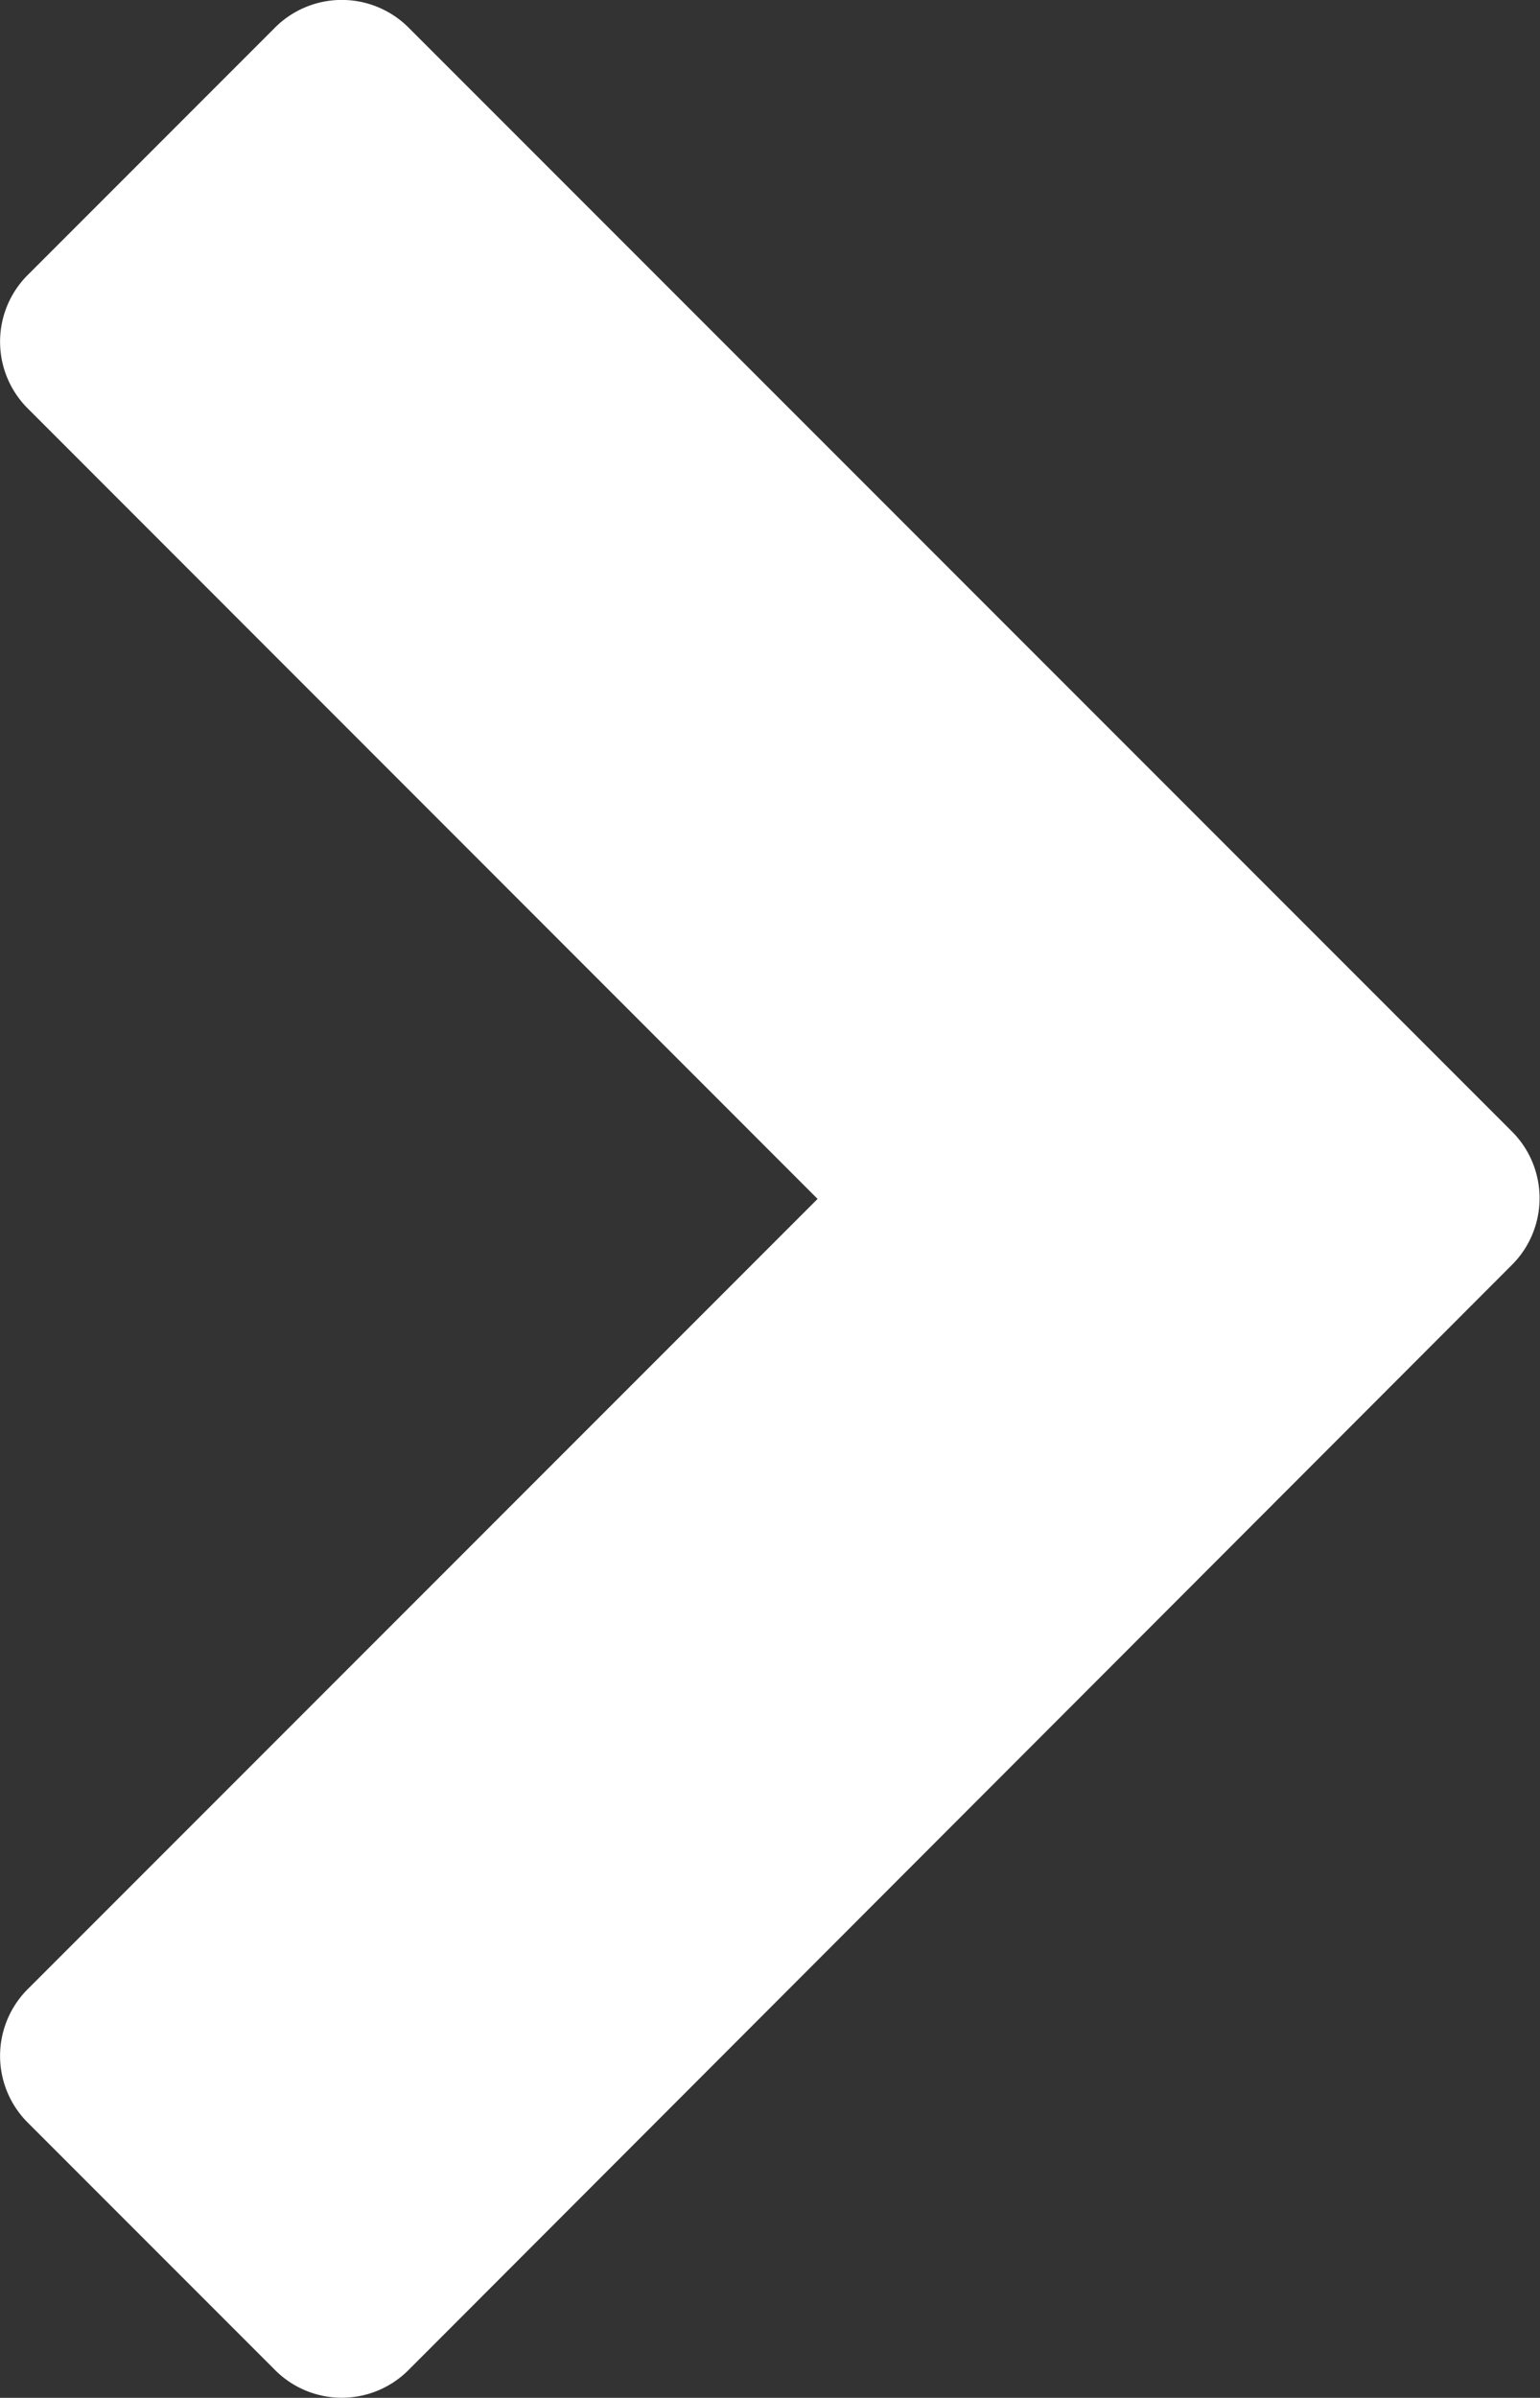 <svg xmlns="http://www.w3.org/2000/svg" width="6.423" height="9.996" viewBox="0 0 6.423 9.996">
  <rect x="0" y="0" width="6.423" height="9.996" fill="#333333" stroke="none"/>
  <path id="Path_45" data-name="Path 45" d="M389.434-549.591a.393.393,0,0,1-.559,0l-1.029-1.029a.393.393,0,0,1,0-.559l3.293-3.293-3.293-3.294a.393.393,0,0,1,0-.559l1.029-1.029a.394.394,0,0,1,.559,0l4.6,4.6a.393.393,0,0,1,0,.558Z" transform="translate(-387.729 559.47)" fill="#fff"/>
</svg>

